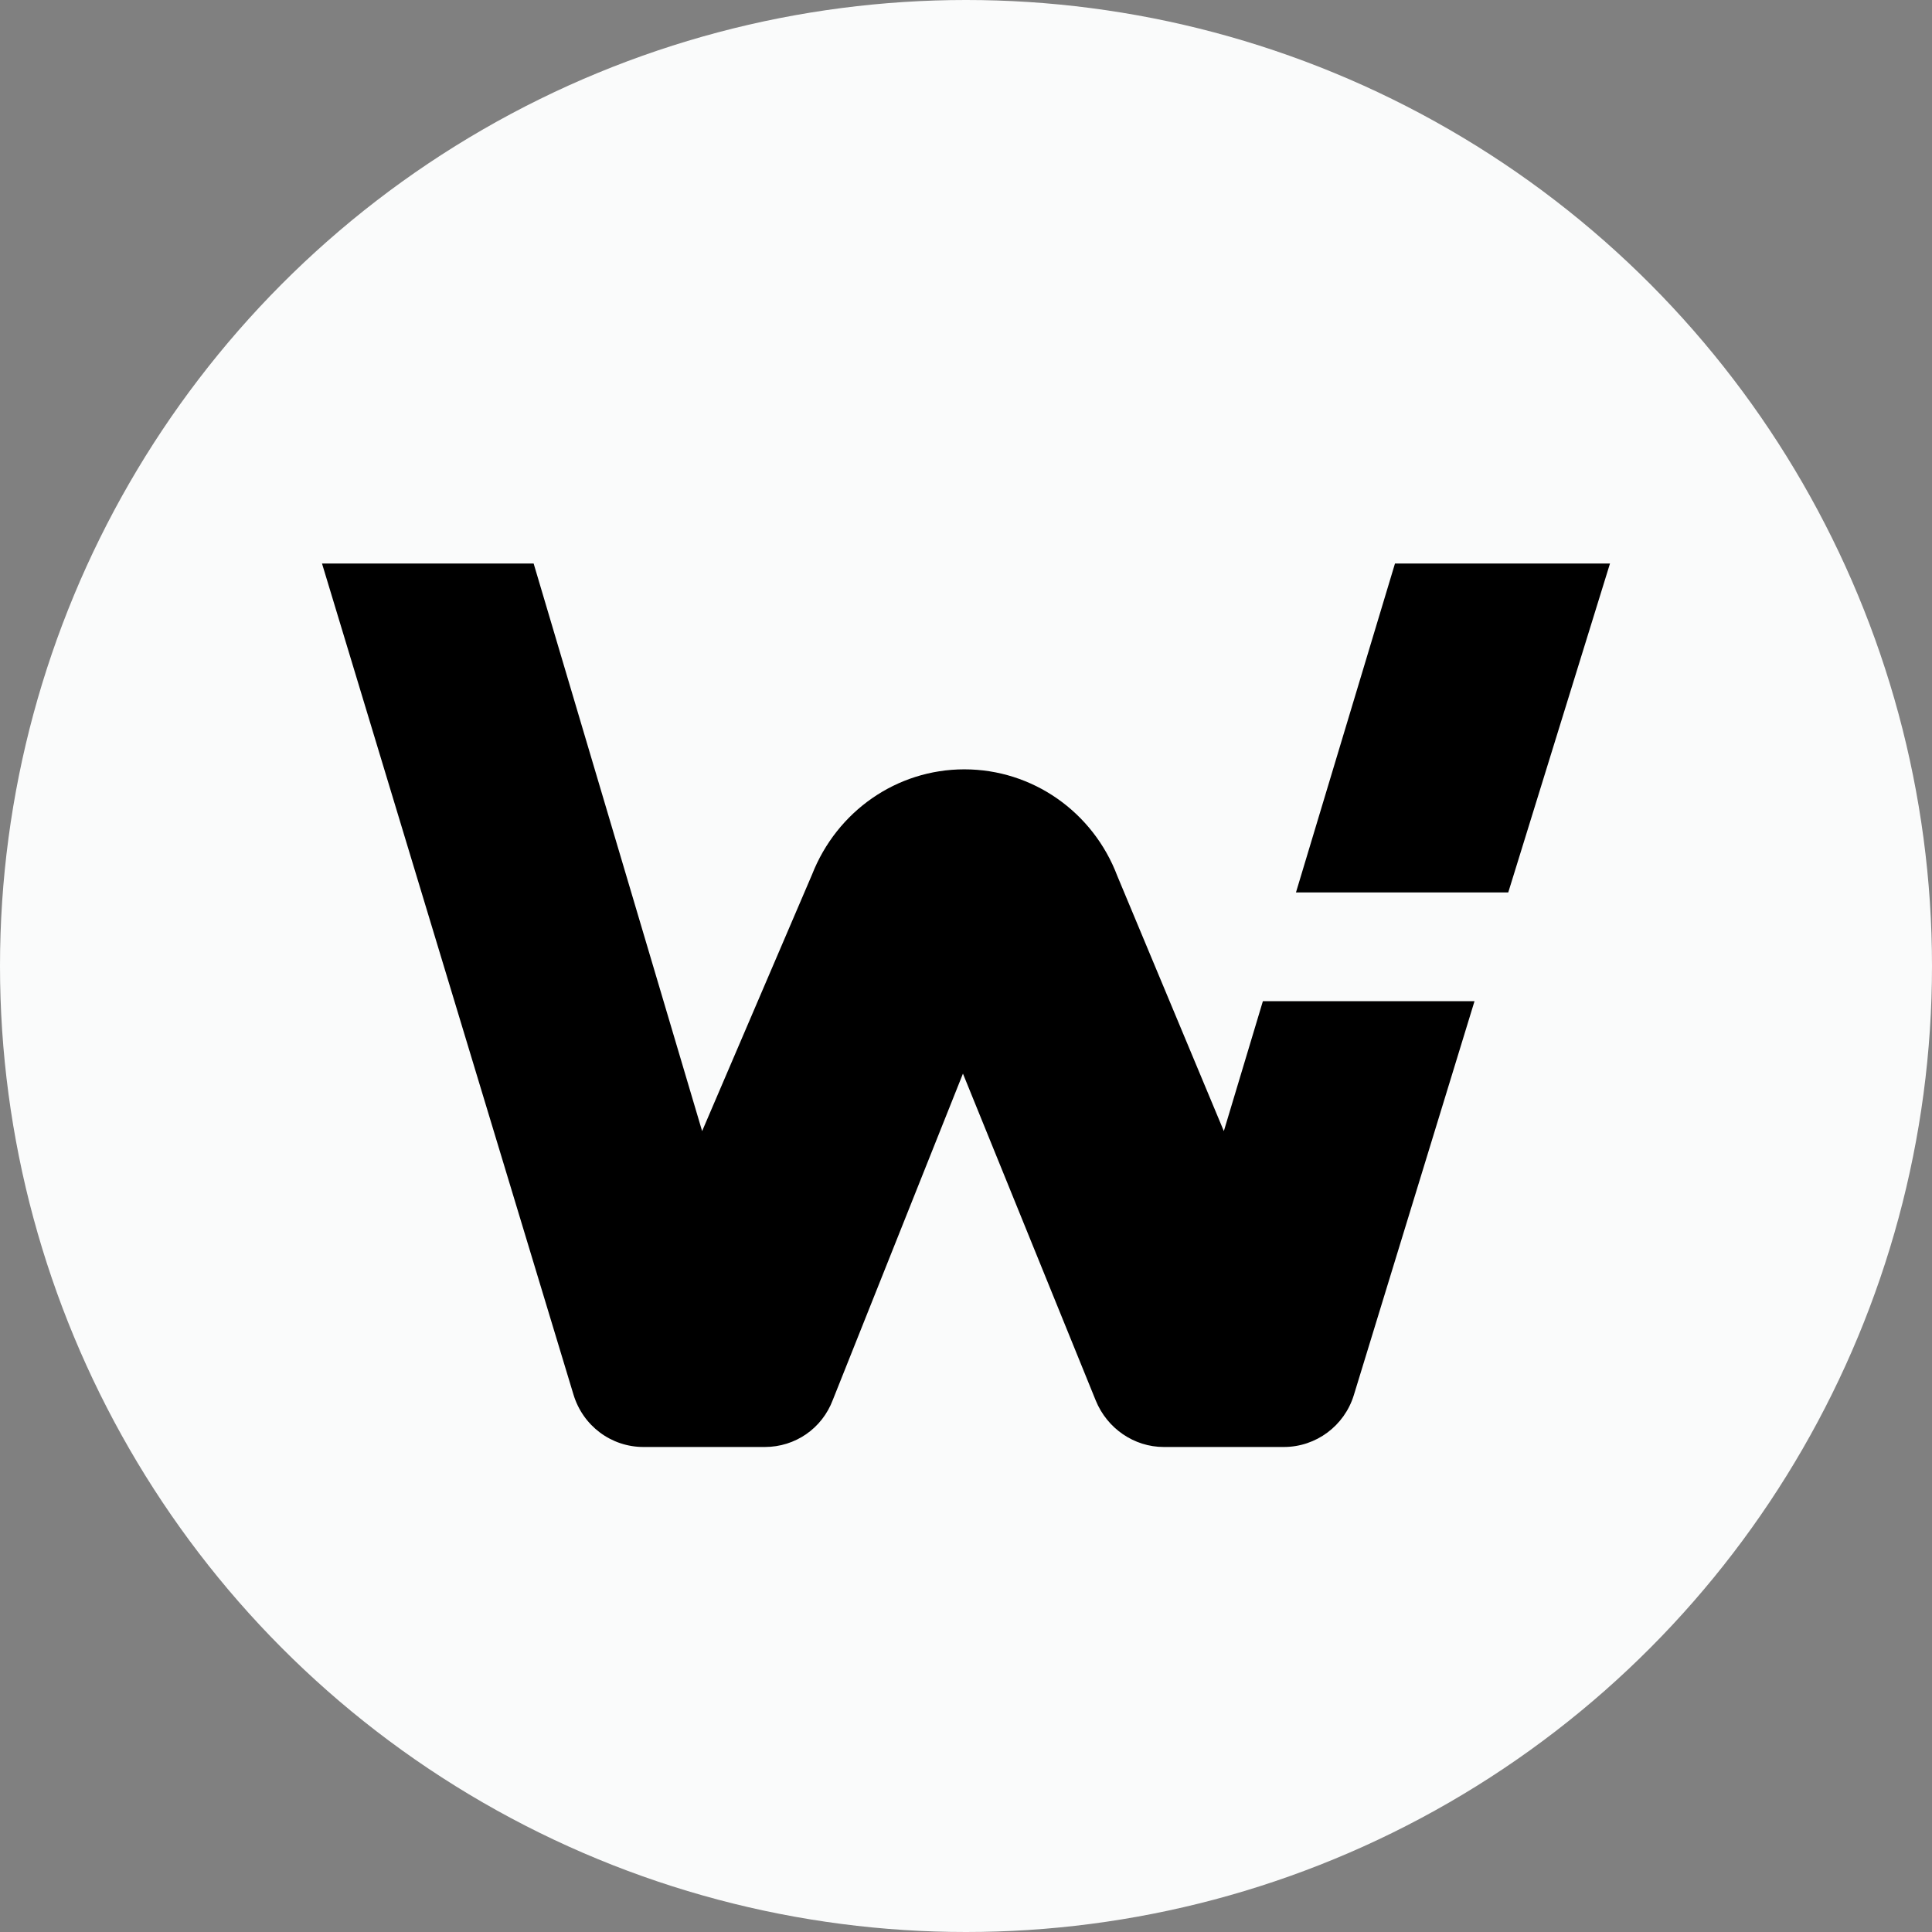 <svg width="24" height="24" viewBox="0 0 24 24" fill="none" xmlns="http://www.w3.org/2000/svg">
<rect x="0" y="0" width="24" height="24" fill="#808080" stroke="none"/>
<circle cx="12" cy="12" r="12" fill="#FAFBFB"/>
<path d="M13.88 10.882L15.203 14.051L15.688 12.437H18.317L16.818 17.33C16.701 17.712 16.349 17.975 15.948 17.975H14.457C14.089 17.975 13.754 17.746 13.612 17.398L11.962 13.337L10.346 17.389C10.212 17.746 9.878 17.975 9.501 17.975H7.994C7.592 17.975 7.24 17.712 7.123 17.321L4 7H6.629L8.722 14.051L10.087 10.865C10.397 10.075 11.142 9.557 11.979 9.557C12.825 9.557 13.578 10.084 13.88 10.882Z" fill="black"/>
<path d="M20 7H17.329L16.099 11.086H18.736L20 7Z" fill="black"/>
</svg>
